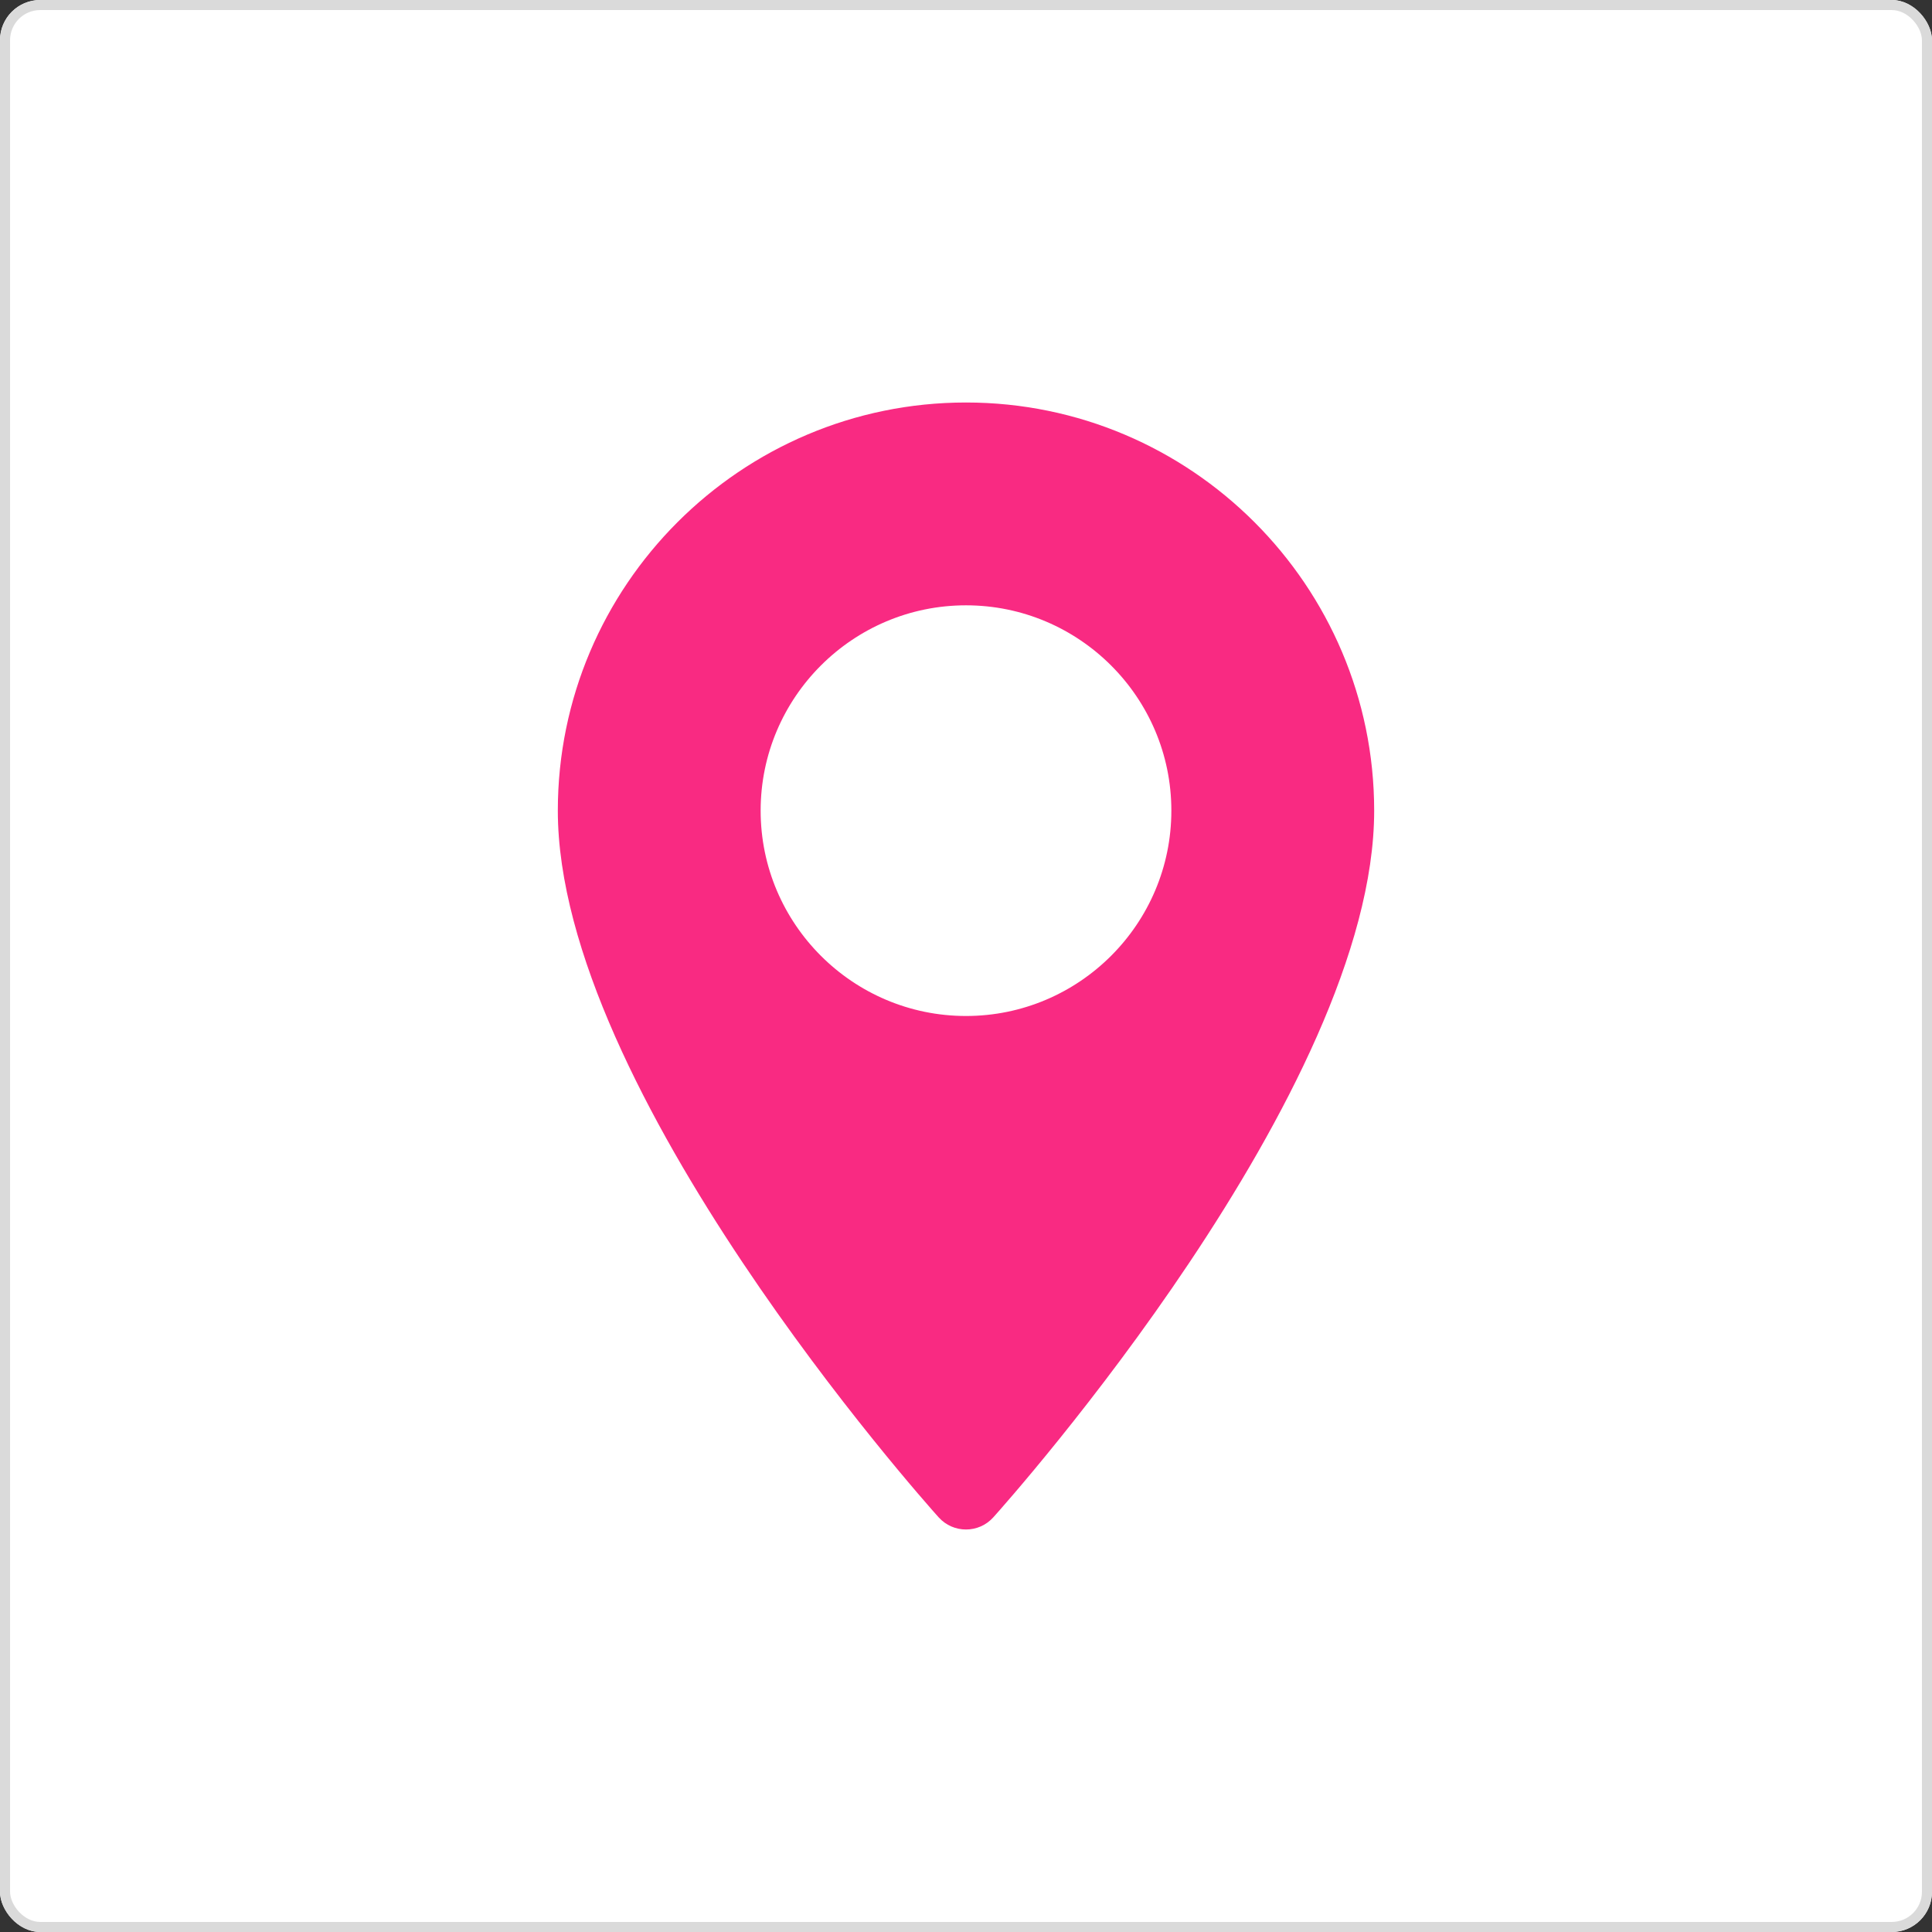 <?xml version="1.0" encoding="utf-8"?>
<svg xmlns="http://www.w3.org/2000/svg" fill="none" height="48" viewBox="0 0 48 48" width="48">
<rect x="0" y="0" width="48" height="48" fill="#333333" stroke="none"/>
<g clip-path="url(#clip0_8_55)">
<rect fill="white" height="48" rx="1" width="48"/>
<path d="M24 10C18.408 10 13.859 14.549 13.859 20.14C13.859 27.08 22.934 37.267 23.32 37.697C23.683 38.101 24.317 38.101 24.679 37.697C25.066 37.267 34.141 27.08 34.141 20.14C34.14 14.549 29.591 10 24 10ZM24 25.242C21.187 25.242 18.898 22.954 18.898 20.14C18.898 17.327 21.187 15.039 24 15.039C26.813 15.039 29.102 17.327 29.102 20.14C29.102 22.954 26.813 25.242 24 25.242Z" fill="#F92A82"/>
</g>
<rect height="47.75" rx="0.875" stroke="#DADADA" stroke-width="0.25" width="47.75" x="0.125" y="0.125"/>
<defs>
<clipPath id="clip0_8_55">
<rect fill="white" height="48" rx="1" width="48"/>
</clipPath>
</defs>
</svg>